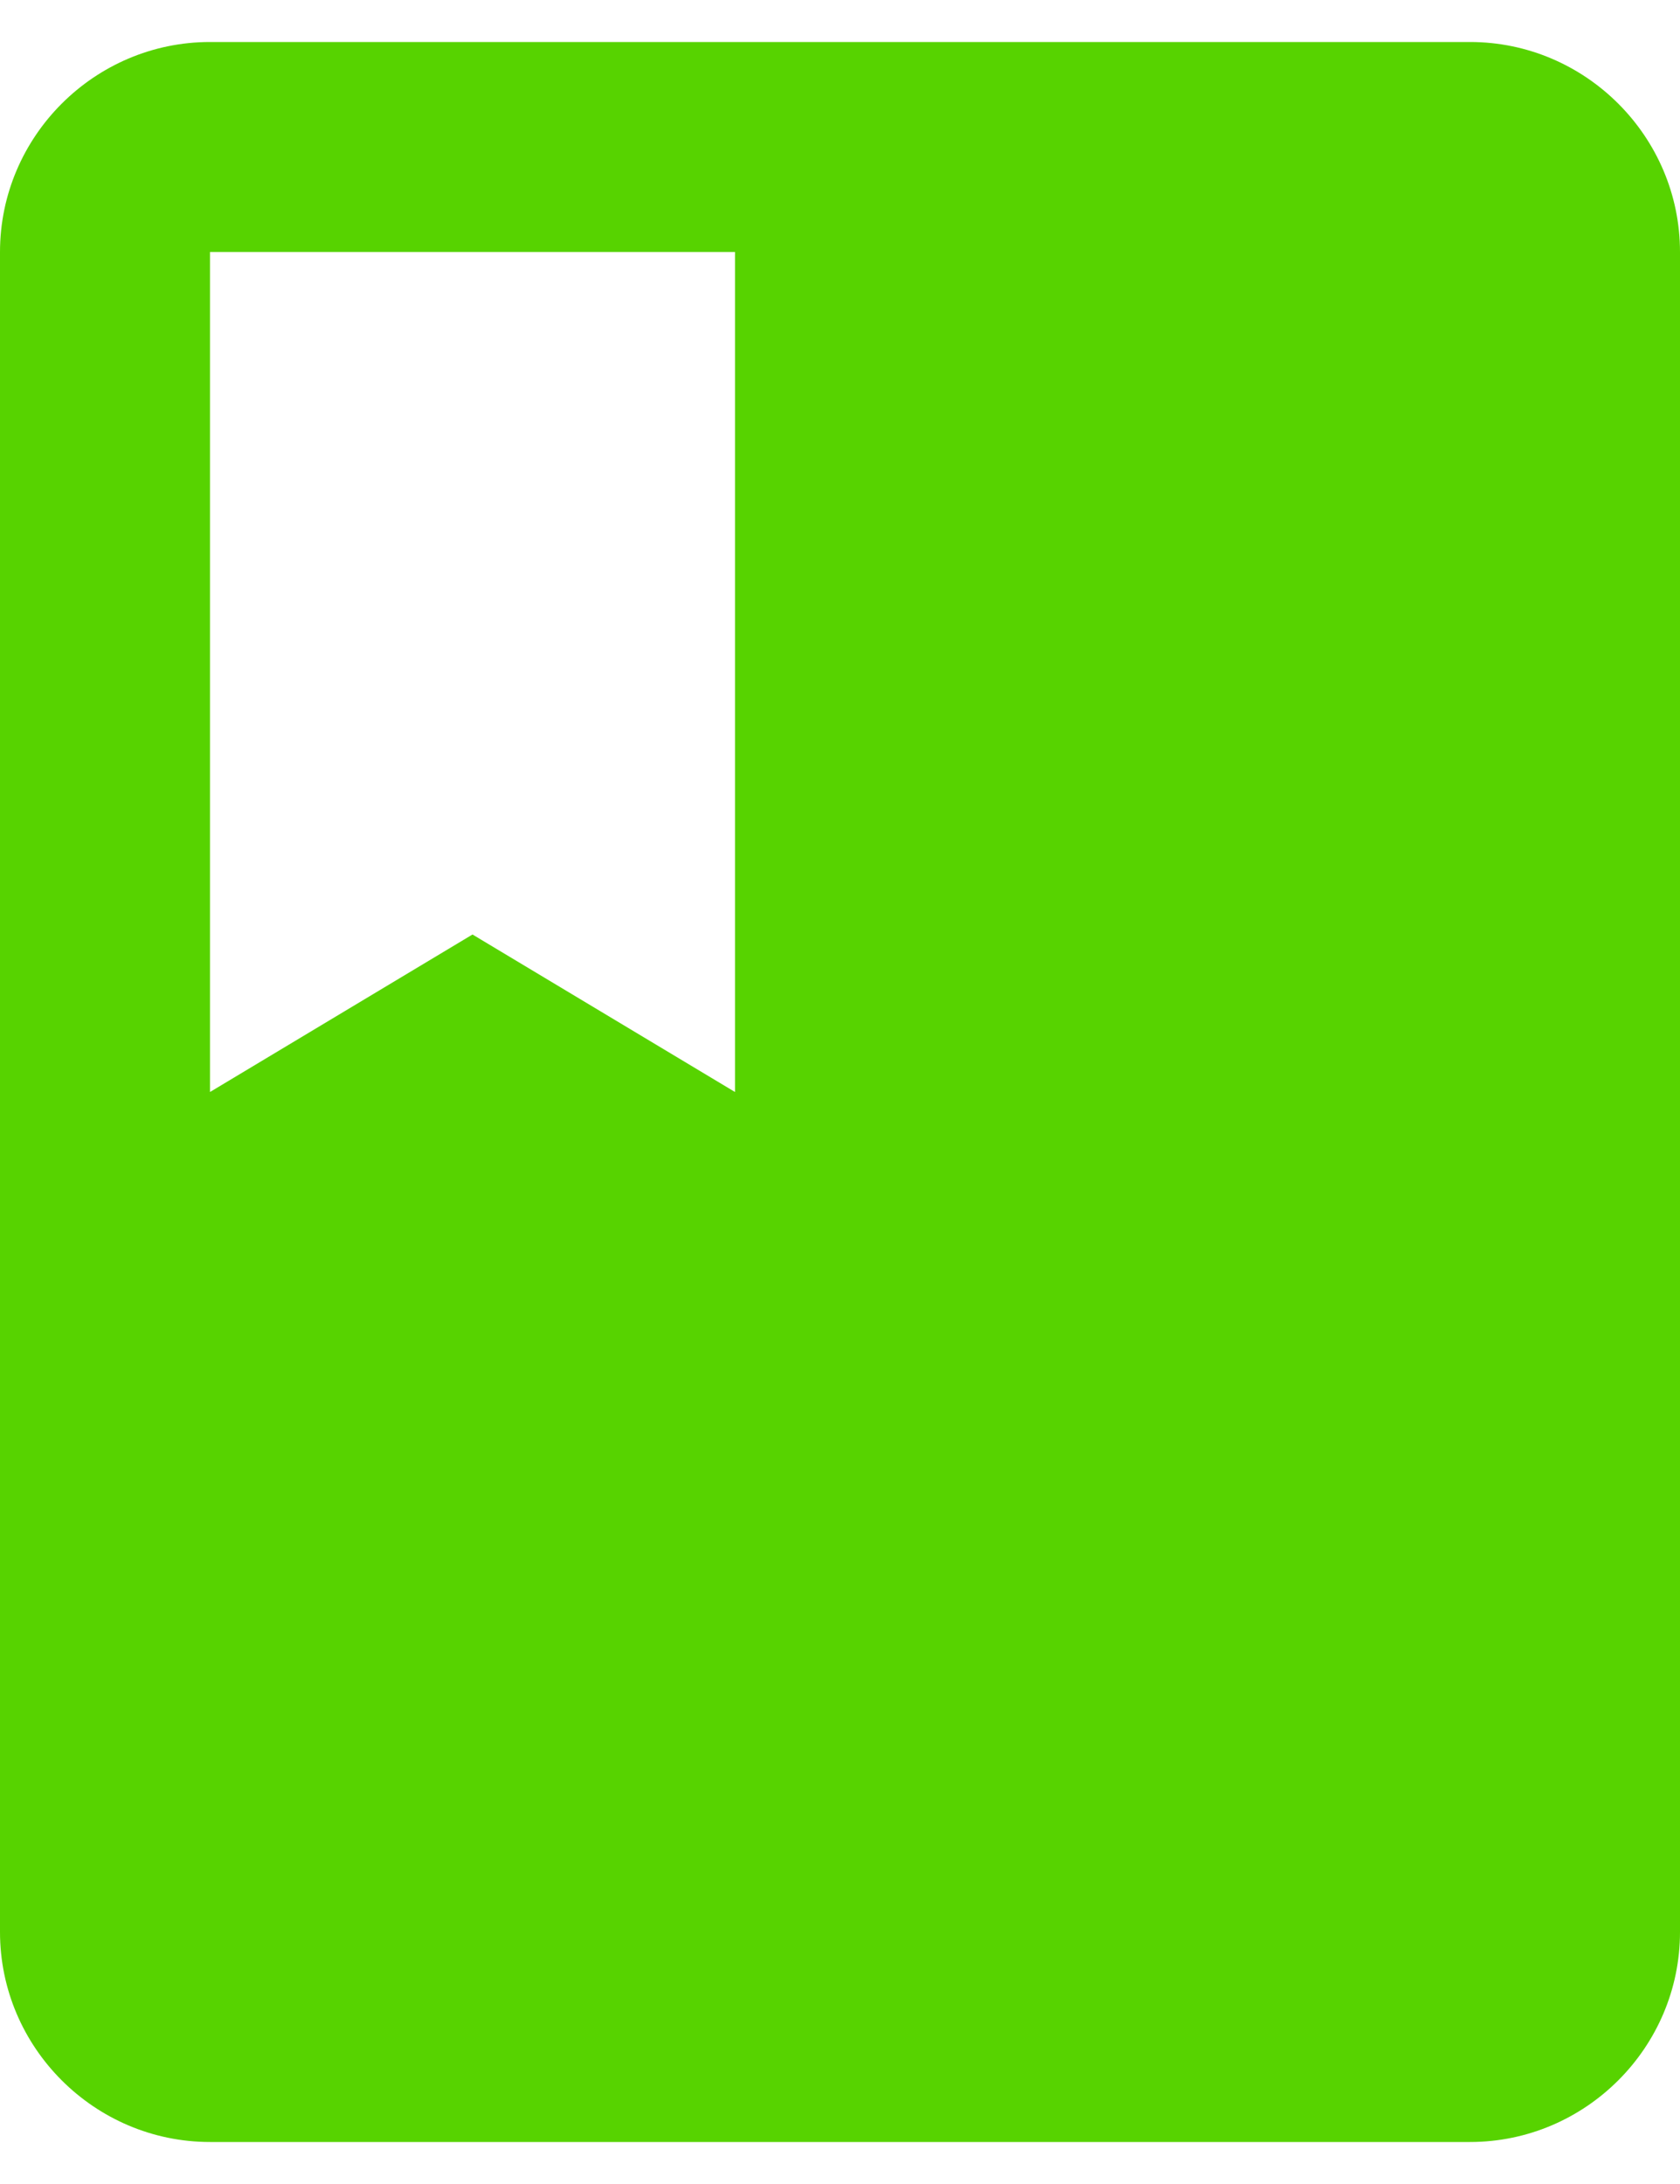 <svg width="20" height="26" viewBox="0 0 20 26" fill="none" xmlns="http://www.w3.org/2000/svg">
<path d="M17.5 0.5H2.5C1.125 0.5 0 1.625 0 3V23C0 24.375 1.125 25.5 2.5 25.5H17.5C18.875 25.5 20 24.375 20 23V3C20 1.625 18.875 0.5 17.5 0.5ZM2.5 3H8.75V13L5.625 11.125L2.5 13V3Z" fill="#57D300"/>
</svg>
